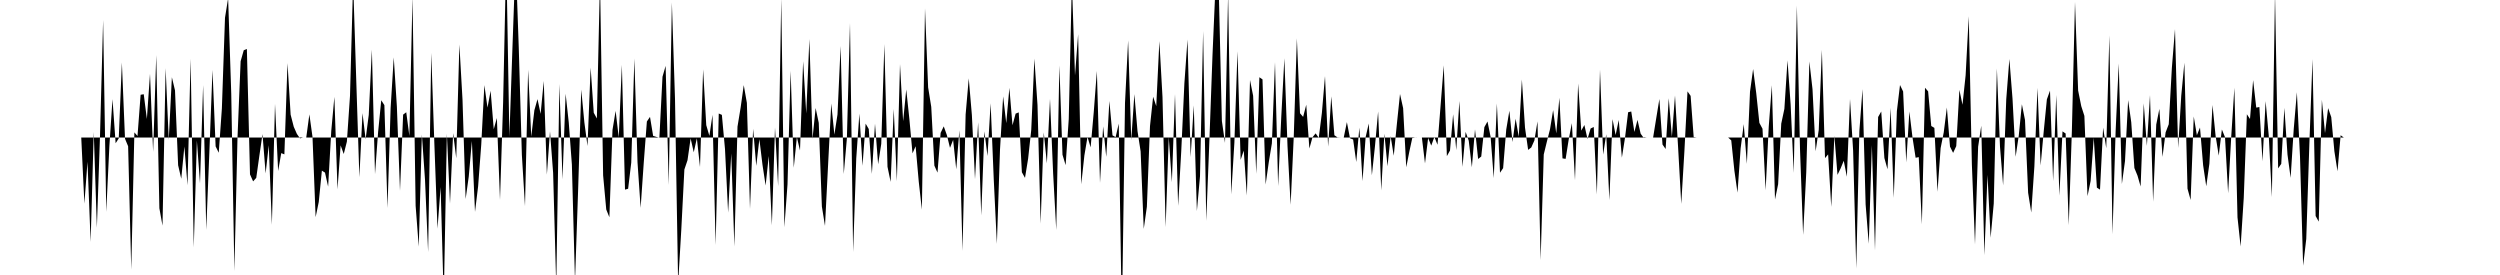<svg viewBox="0 0 200 22" >
<polyline points="0,11 0.25,11 0.50,11 0.75,11 1,11 1.25,11 1.50,11 1.75,11 2,11 2.25,11 2.50,11 2.75,11 3,11 3.25,11 3.50,11 3.75,11 4,11 4.25,11 4.50,11 4.75,11 5,11 5.25,11 5.50,11 5.75,11 6,11 6.25,11 6.50,11 6.75,16.29 7,12.94 7.25,19.35 7.50,10.56 7.75,18.22 8,10.87 8.25,1.60 8.50,16.95 8.75,11.68 9,7.93 9.25,11.46 9.50,11.07 9.75,5 10,11.10 10.25,11.70 10.50,21.57 10.75,10.59 11,10.88 11.25,7.58 11.50,7.54 11.75,9.52 12,5.91 12.25,12.15 12.50,4.41 12.75,16.66 13,18.05 13.25,5.45 13.50,11.19 13.75,6.18 14,7.23 14.25,13.22 14.50,14.30 14.75,11.72 15,14.82 15.25,4.70 15.50,19.80 15.75,11.24 16,14.67 16.25,6.81 16.50,18.39 16.75,12.13 17,5.60 17.25,11.71 17.50,12.22 17.75,8.68 18,1.42 18.25,-0.14 18.50,7.50 18.75,21.68 19,11.01 19.25,4.90 19.50,4.02 19.75,3.92 20,13.95 20.25,14.51 20.50,14.23 20.75,12.45 21,10.73 21.25,13.87 21.50,11.62 21.75,17.98 22,8.31 22.25,13.68 22.50,12.25 22.75,12.35 23,5.05 23.25,9.17 23.50,10.14 23.75,10.71 24,11.07 24.25,11 24.50,11 24.75,9.15 25,10.95 25.25,17.37 25.50,16.16 25.75,13.65 26,13.81 26.25,14.93 26.50,10.49 26.75,7.75 27,15.15 27.25,11.63 27.50,12.32 27.75,11.33 28,7.67 28.25,-1.45 28.50,6.42 28.75,14.18 29,9.05 29.25,11.14 29.50,9.19 29.75,3.97 30,13.93 30.25,10.55 30.50,8.02 30.75,8.41 31,16.64 31.25,8.64 31.50,4.59 31.75,8.52 32,15.26 32.25,9.17 32.50,8.98 32.75,10.88 33,-0.25 33.25,16.46 33.50,19.73 33.75,10.76 34,14.37 34.25,20.17 34.50,4.23 34.75,11.53 35,18.29 35.25,14.96 35.50,23.96 35.75,10.70 36,16.29 36.25,10.65 36.50,12.66 36.75,3.56 37,7.96 37.25,15.92 37.50,14.13 37.75,11.28 38,16.95 38.25,14.90 38.50,11.56 38.75,6.81 39,8.61 39.25,7.26 39.50,10.34 39.75,9.44 40,15.99 40.25,8.18 40.50,-3.53 40.75,10.94 41,3.70 41.25,-3.36 41.50,3.79 41.75,12.40 42,16.49 42.25,5.58 42.50,10.93 42.75,8.82 43,7.93 43.25,9.11 43.50,6.48 43.75,13.97 44,10.51 44.25,13.83 44.50,22.92 44.75,6.72 45,14.35 45.25,7.50 45.50,9.79 45.75,13.16 46,22.50 46.25,15.19 46.50,7.17 46.75,9.80 47,11.68 47.25,5.41 47.50,9.02 47.75,9.48 48,-1.66 48.25,14.03 48.50,16.76 48.75,17.38 49,10.39 49.25,8.87 49.50,11 49.75,5.19 50,15.17 50.25,15.10 50.50,13.01 50.75,4.68 51,12.97 51.25,16.63 51.50,13.02 51.75,9.72 52,9.35 52.25,10.87 52.50,10.95 52.75,11.02 53,6.14 53.25,5.27 53.50,14.80 53.75,0.20 54,7.91 54.25,22.69 54.50,18.44 54.75,13.56 55,12.82 55.25,11.07 55.50,12.18 55.75,11.06 56,13.36 56.25,5.55 56.50,10.01 56.75,10.87 57,9.19 57.25,19.60 57.50,9.08 57.75,9.19 58,11.93 58.25,17.01 58.50,12.27 58.75,19.72 59,10.13 59.25,8.61 59.50,6.81 59.75,8.23 60,16.71 60.25,10.30 60.50,13.27 60.75,11.13 61,13.19 61.25,14.84 61.50,12.48 61.75,18.02 62,10.20 62.25,14.90 62.50,-0.13 62.75,18.18 63,14.76 63.25,5.66 63.50,13.42 63.75,10.97 64,12.04 64.25,4.90 64.50,9.08 64.75,3.12 65,11.11 65.25,8.64 65.50,9.83 65.75,16.52 66,18.07 66.25,13.13 66.50,8.28 66.75,10.77 67,9.16 67.25,3.68 67.50,13.92 67.75,11.09 68,1.85 68.25,20.16 68.50,12.67 68.75,9.09 69,13.26 69.25,9.89 69.50,10.32 69.75,13.91 70,9.90 70.25,13.14 70.50,11.51 70.75,3.53 71,13.34 71.25,14.55 71.50,8.72 71.75,14.50 72,5.13 72.25,9.70 72.50,7.16 72.75,9.52 73,12.27 73.25,11.70 73.50,14.53 73.75,16.77 74,0.67 74.25,6.99 74.50,8.55 74.75,13.25 75,13.81 75.25,10.63 75.50,10.11 75.75,10.81 76,11.83 76.25,11.19 76.50,13.54 76.75,10.42 77,20.07 77.25,9.16 77.50,6.27 77.75,9.20 78,14.33 78.25,9.79 78.50,17.23 78.75,10.51 79,12.48 79.25,8.26 79.50,14.34 79.75,19.51 80,11.97 80.25,7.71 80.50,9.85 80.75,7.03 81,10.02 81.25,9.09 81.50,8.99 81.75,13.78 82,14.23 82.25,12.69 82.50,10.39 82.75,4.69 83,8.40 83.25,17.89 83.50,10.59 83.75,13.07 84,7.91 84.25,13.86 84.50,18.40 84.75,5.24 85,12.38 85.25,13.21 85.50,9.52 85.75,-1.45 86,6.04 86.25,2.74 86.50,14.74 86.75,12.44 87,10.95 87.25,11.79 87.50,8.97 87.75,5.68 88,14.63 88.25,10.11 88.50,12.55 88.75,8.08 89,10.83 89.25,10.97 89.50,9.89 89.75,25.67 90,8.24 90.25,3.23 90.50,11.21 90.75,7.53 91,10.49 91.25,12.11 91.50,18.31 91.75,16.54 92,10.08 92.25,7.74 92.50,8.49 92.75,3.29 93,7.77 93.25,18.17 93.50,10.97 93.75,14.58 94,7.53 94.25,16.47 94.50,12.09 94.75,6.68 95,3.16 95.25,12.57 95.50,8.43 95.75,16.89 96,14.10 96.25,2.49 96.50,17.67 96.75,11.27 97,4.41 97.25,-1.38 97.50,-0.82 97.75,9.68 98,11.43 98.25,-0.51 98.50,15.55 98.75,11.42 99,4.10 99.25,12.79 99.50,12.05 99.75,15.64 100,6.40 100.25,7.66 100.50,13.91 100.75,6.18 101,6.35 101.25,14.76 101.50,12.99 101.75,11.47 102,4.98 102.25,14.89 102.50,9.38 102.75,4.66 103,11.68 103.25,16.38 103.50,10.94 103.75,3.07 104,9.06 104.25,9.35 104.50,8.38 104.75,11.88 105,10.98 105.25,10.67 105.50,11.03 105.75,9.04 106,6.09 106.25,11.73 106.50,7.71 106.75,10.82 107,10.99 107.25,11 107.50,11 107.75,9.77 108,11.06 108.25,11.16 108.50,12.96 108.75,10.21 109,14.49 109.25,10.97 109.50,9.88 109.75,14.02 110,11.67 110.25,8.92 110.50,15.23 110.75,10.70 111,13.30 111.25,10.89 111.50,12.46 111.75,9.92 112,7.52 112.25,8.65 112.50,13.38 112.75,12.11 113,10.96 113.25,11.01 113.50,11 113.75,11 114,13.07 114.25,11.04 114.50,11.65 114.75,10.95 115,11.58 115.25,8.41 115.50,5.23 115.75,12.49 116,12.04 116.25,9.14 116.50,12.01 116.75,8.08 117,13.35 117.25,10.55 117.50,11.26 117.75,13.38 118,10.35 118.25,12.72 118.50,12.52 118.75,10.17 119,9.72 119.25,10.96 119.50,14.25 119.75,8.28 120,13.82 120.25,13.45 120.50,10.36 120.75,8.86 121,11.36 121.25,9.50 121.50,10.94 121.75,6.36 122,10.21 122.25,11.99 122.50,11.80 122.75,11.24 123,9.71 123.25,20.81 123.50,12.36 123.75,11.33 124,10.34 124.25,8.81 124.50,10.67 124.75,7.82 125,12.67 125.25,12.71 125.50,11.14 125.75,9.85 126,14.42 126.25,6.68 126.50,10.45 126.75,10 127,11.12 127.25,10.28 127.50,10.16 127.75,15.56 128,5.57 128.25,12.37 128.50,10.74 128.75,16.01 129,9.53 129.25,10.80 129.50,9.60 129.75,12.61 130,11.03 130.25,8.98 130.50,8.92 130.75,10.56 131,9.59 131.25,10.69 131.50,11.04 131.75,11 132,11 132.25,11 132.50,9.45 132.75,7.92 133,11.56 133.25,11.92 133.50,7.86 133.75,10.95 134,7.64 134.25,11.82 134.50,16.31 134.75,12.13 135,7.31 135.25,7.67 135.50,11.04 135.75,11 136,11 136.25,11 136.50,11 136.75,11 137,11 137.25,11 137.50,11 137.75,11 138,11 138.25,11 138.50,11.23 138.75,13.65 139,15.41 139.25,11.87 139.50,9.93 139.75,13.11 140,7.34 140.25,5.52 140.50,7.46 140.75,9.83 141,10.30 141.25,15.22 141.50,10.12 141.75,6.82 142,15.96 142.25,14.74 142.50,9.89 142.75,8.71 143,4.83 143.25,8.35 143.50,13.83 143.75,0.44 144,11.92 144.25,18.79 144.50,13.80 144.75,4.92 145,7.13 145.25,12.10 145.50,10.39 145.75,3.99 146,12.65 146.25,12.35 146.50,16.55 146.75,10.86 147,13.99 147.25,13.47 147.50,12.86 147.75,14.14 148,7.92 148.25,12.06 148.50,21.48 148.75,10.47 149,7.13 149.25,16.36 149.50,19.50 149.75,11.61 150,20.03 150.25,9.36 150.50,8.92 150.75,12.64 151,13.54 151.25,8.63 151.50,15.83 151.75,8.89 152,6.80 152.25,7.32 152.50,12.99 152.75,8.92 153,11 153.25,12.62 153.50,12.57 153.75,17.95 154,7.02 154.25,7.31 154.50,10.08 154.75,10.23 155,15.34 155.25,11.85 155.50,10.59 155.75,8.60 156,11.73 156.25,12.23 156.50,11.69 156.75,7.19 157,8.38 157.25,6.02 157.50,1.30 157.75,13.16 158,19.55 158.25,11.74 158.50,10.06 158.75,20.41 159,13.99 159.25,19.02 159.50,16.28 159.75,5.48 160,11.74 160.25,14.83 160.50,7.94 160.75,4.72 161,7.88 161.25,12.54 161.50,10.86 161.75,8.34 162,9.60 162.25,15.42 162.50,17 162.75,13.32 163,7.03 163.25,13.24 163.50,10.49 163.75,7.95 164,7.25 164.25,14.49 164.50,7.60 164.75,15.65 165,10.51 165.25,10.68 165.50,18.01 165.75,10.46 166,0.16 166.25,7.24 166.50,8.49 166.75,9.27 167,15.69 167.25,14.48 167.50,11.02 167.75,15.01 168,15.17 168.25,10.21 168.50,11.86 168.75,2.83 169,18.74 169.25,10.49 169.50,5.08 169.75,14.72 170,12.88 170.25,8.01 170.50,9.78 170.75,13.44 171,14.05 171.25,14.92 171.50,8.27 171.75,11.67 172,7.61 172.25,16.14 172.50,9.96 172.75,8.71 173,12.55 173.25,10.59 173.50,9.94 173.75,5.42 174,2.33 174.25,11.84 174.50,7.66 174.75,5.02 175,15.09 175.25,16 175.50,9.32 175.75,10.82 176,10.20 176.25,13.22 176.50,14.90 176.75,13.10 177,8.40 177.25,10.89 177.50,12.45 177.75,10.36 178,10.97 178.25,15.46 178.50,10.91 178.75,7.02 179,17.39 179.25,19.72 179.50,15.83 179.75,9.14 180,9.52 180.25,6.41 180.50,8.61 180.75,8.56 181,12.90 181.25,8.09 181.50,10.85 181.75,15.77 182,-0.55 182.25,13.47 182.50,13.11 182.75,8.63 183,12.37 183.25,14.23 183.50,10.31 183.75,7.38 184,12.53 184.25,21.26 184.50,19.12 184.75,11.49 185,4.73 185.25,17.28 185.50,17.73 185.75,7.98 186,10.65 186.25,8.65 186.50,9.37 186.75,12.10 187,13.70 187.25,10.82 187.50,11 187.75,11 188,11 188.25,11 188.50,11 188.75,11 189,11 189.25,11 189.50,11 189.75,11 190,11 190.25,11 190.50,11 190.75,11 191,11 191.25,11 191.50,11 191.75,11 192,11 192.25,11 192.50,11 192.75,11 193,11 193.25,11 193.50,11 193.75,11 194,11 194.25,11 194.50,11 194.75,11 195,11 195.25,11 195.50,11 195.75,11 196,11 196.25,11 196.50,11 196.75,11 197,11 197.25,11 197.50,11 197.75,11 198,11 198.25,11 198.50,11 198.75,11 199,11 199.25,11 199.50,11 199.75,11 " />
</svg>